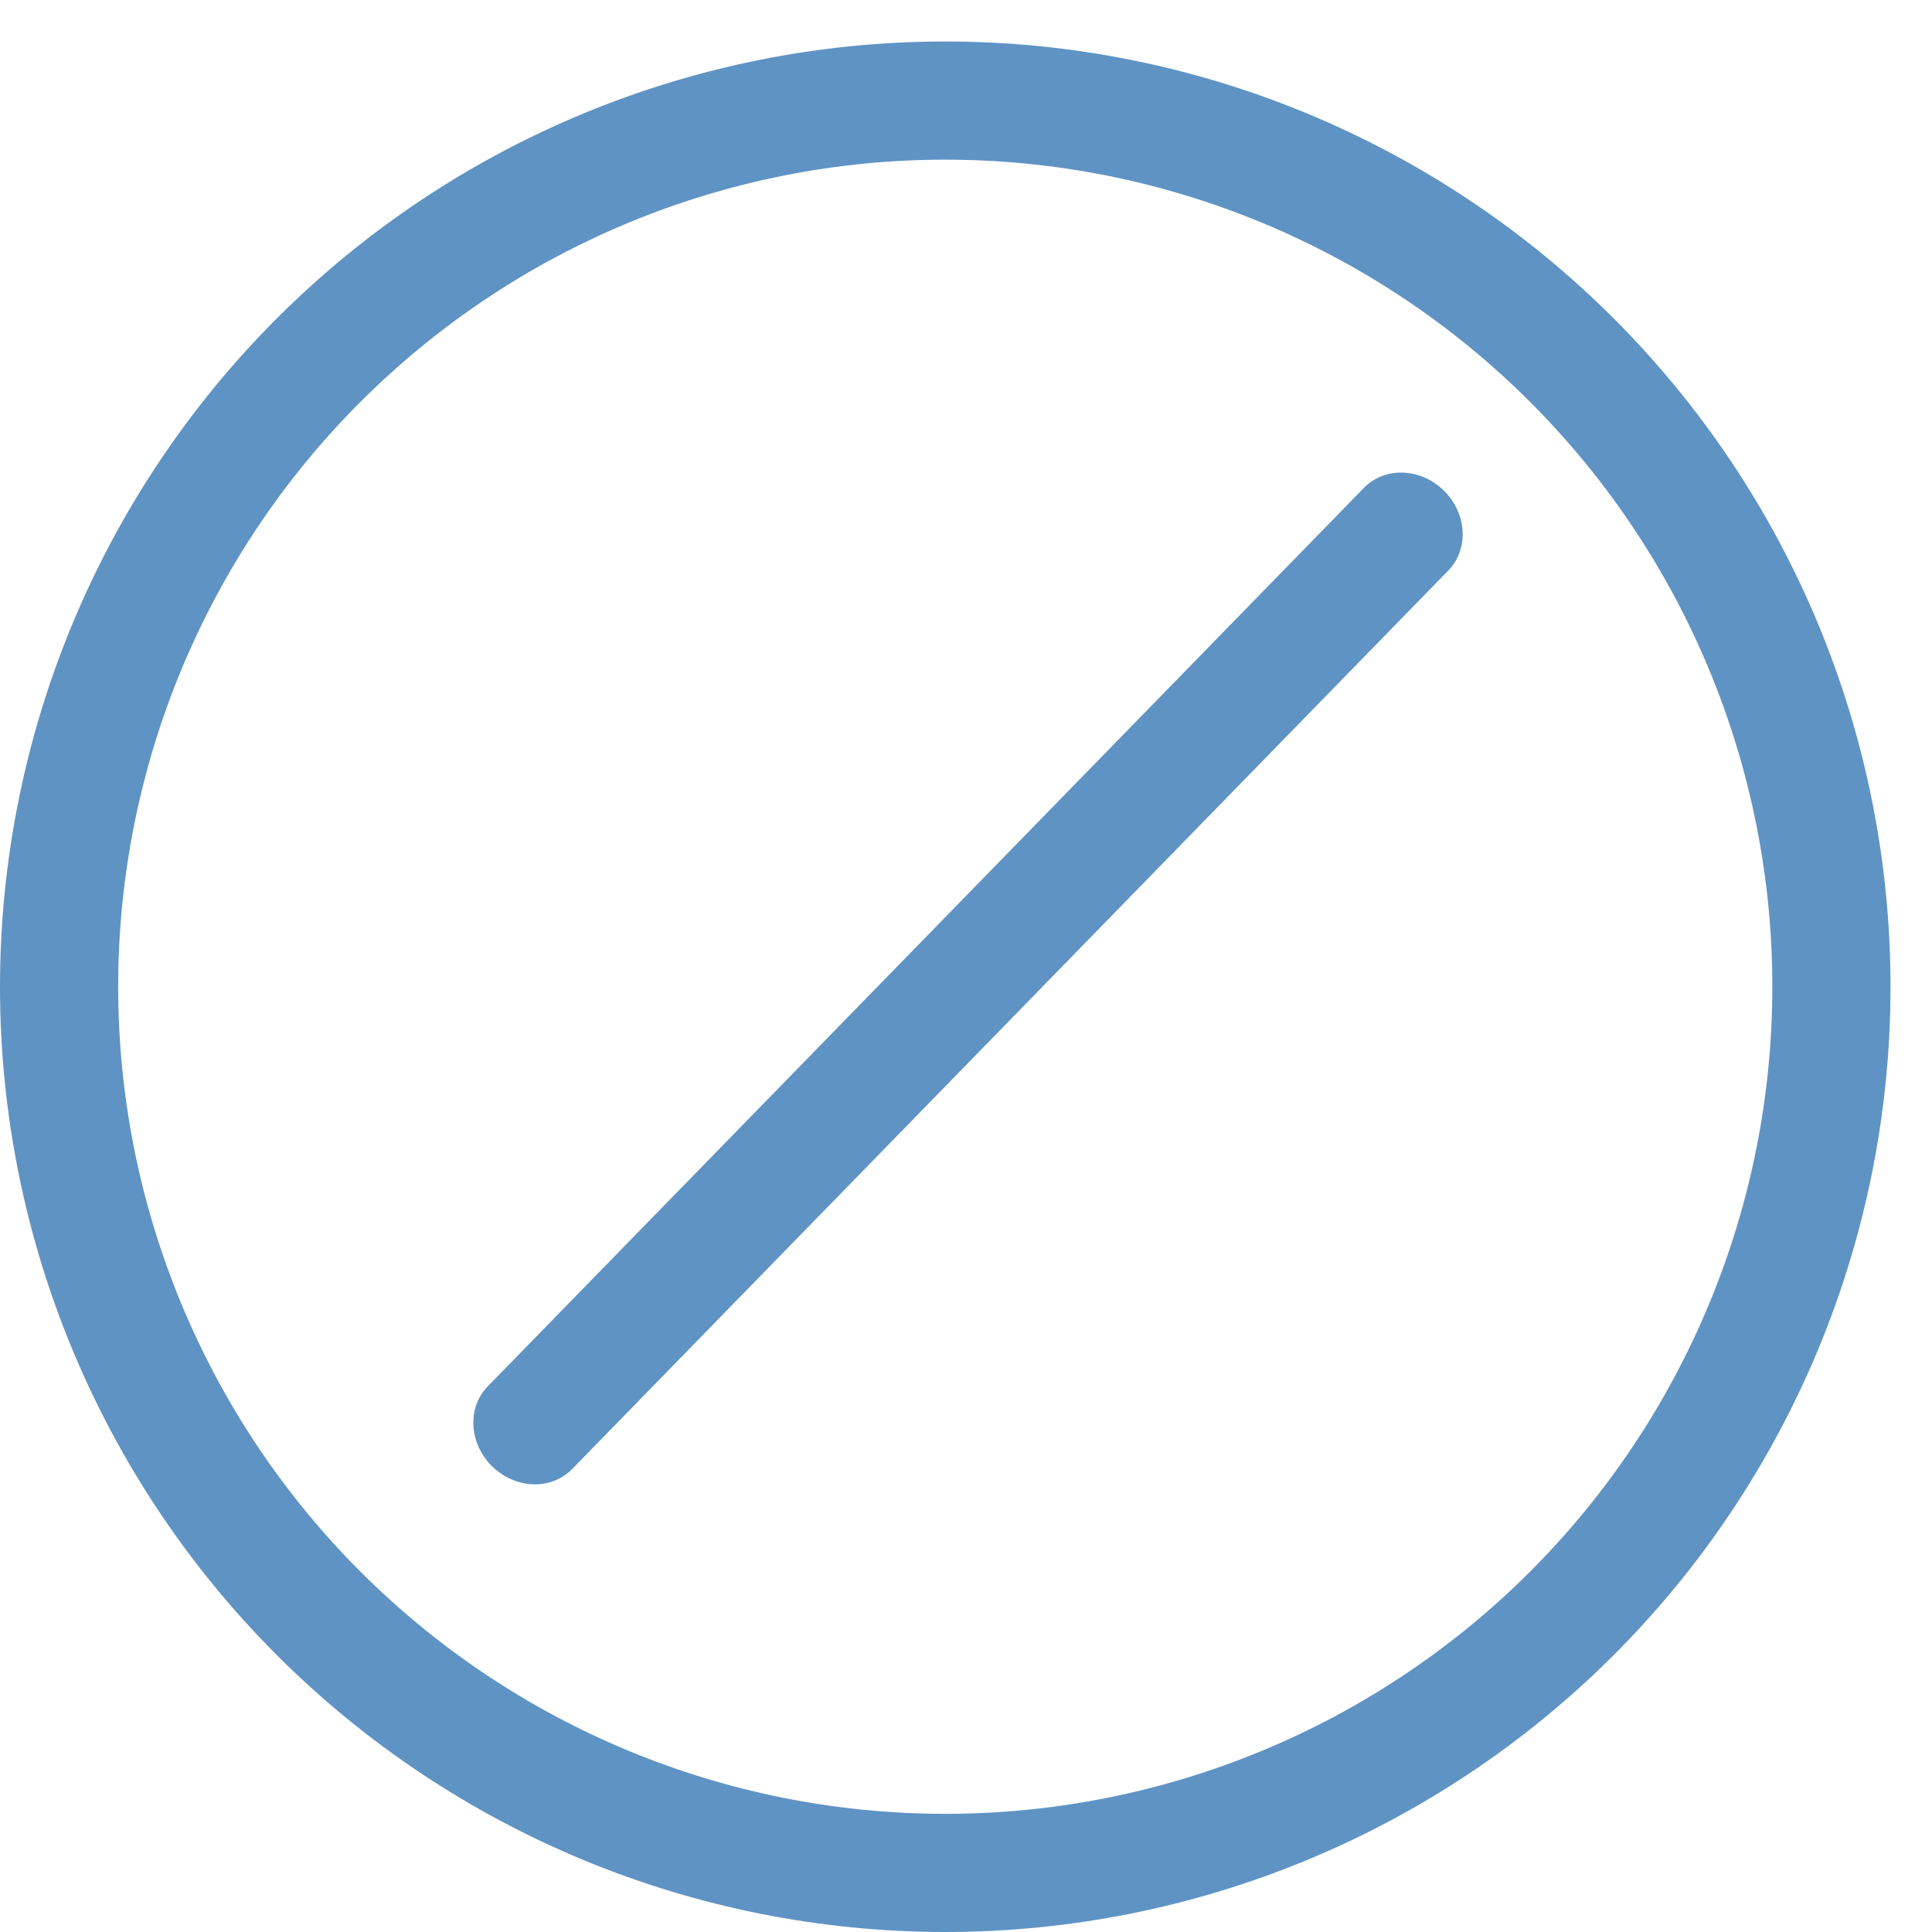<?xml version="1.0" encoding="UTF-8"?> <svg xmlns="http://www.w3.org/2000/svg" width="36" height="36" viewBox="0 0 36 36" fill="none"> <path fill-rule="evenodd" clip-rule="evenodd" d="M17.613 33.798C21.701 33.798 25.621 32.175 28.511 29.285C31.401 26.394 33.025 22.474 33.025 18.387C33.025 14.299 31.401 10.379 28.511 7.489C25.621 4.599 21.701 2.975 17.613 2.975C13.526 2.975 9.606 4.599 6.716 7.489C3.825 10.379 2.202 14.299 2.202 18.387C2.202 22.474 3.825 26.394 6.716 29.285C9.606 32.175 13.526 33.798 17.613 33.798ZM35.227 18.387C35.227 23.058 33.371 27.538 30.068 30.841C26.765 34.144 22.285 36 17.613 36C12.942 36 8.462 34.144 5.159 30.841C1.856 27.538 0 23.058 0 18.387C0 13.715 1.856 9.235 5.159 5.932C8.462 2.629 12.942 0.773 17.613 0.773C22.285 0.773 26.765 2.629 30.068 5.932C33.371 9.235 35.227 13.715 35.227 18.387ZM8.821 26.553C8.832 26.833 8.954 27.106 9.16 27.313C9.366 27.52 9.639 27.644 9.918 27.657C10.198 27.671 10.461 27.572 10.651 27.384L26.976 10.642C27.166 10.454 27.266 10.191 27.254 9.911C27.242 9.632 27.12 9.358 26.914 9.151C26.708 8.944 26.436 8.82 26.156 8.807C25.877 8.794 25.613 8.892 25.424 9.081L9.098 25.823C8.909 26.011 8.809 26.274 8.821 26.553Z" fill="#5F93C4"></path> </svg> 